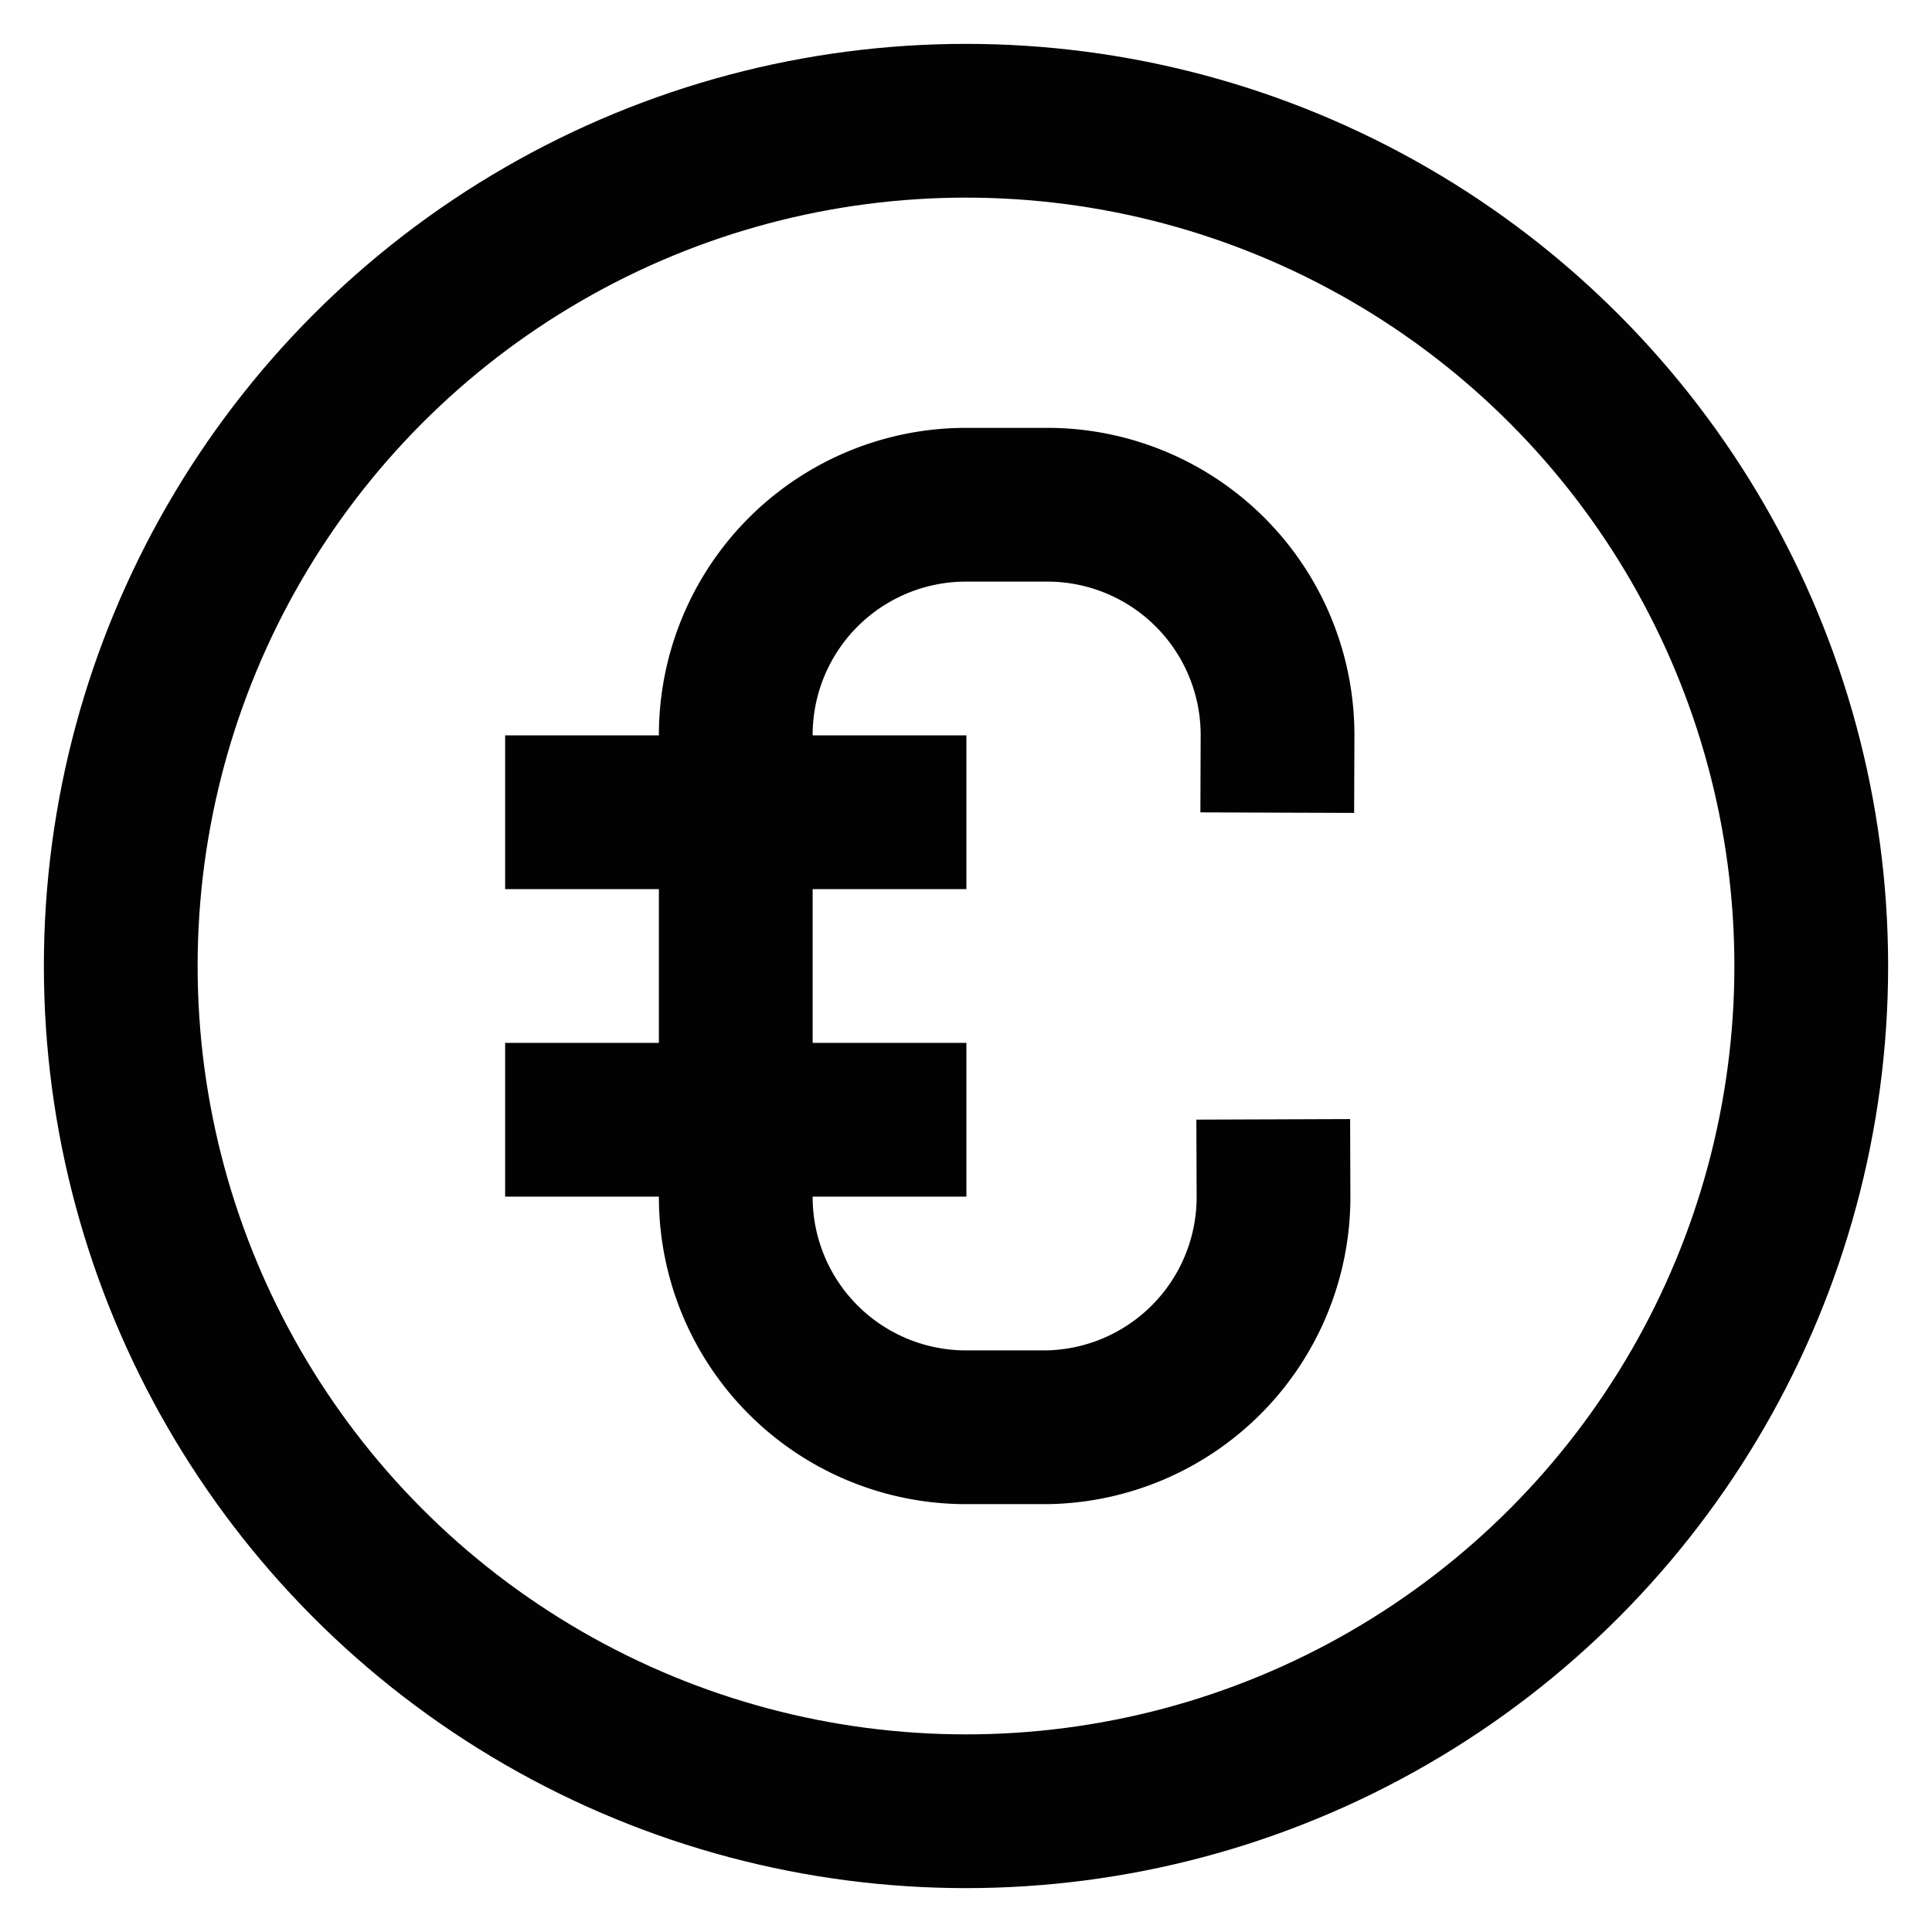 <?xml version="1.0" encoding="utf-8"?>
<!-- Uploaded to: SVG Repo, www.svgrepo.com, Generator: SVG Repo Mixer Tools -->
<svg width="800px" height="800px" viewBox="0 0 24 24" xmlns="http://www.w3.org/2000/svg">
<defs>
<style>.cls-1{fill:none;stroke:#020202;stroke-linecap:square;stroke-miterlimit:10;stroke-width:1.91px;}</style>
</defs>
<g id="eauro_coin" data-name="eauro coin">
<circle class="cls-1" cx="12" cy="12" r="10.5"/>
<path class="cls-1" d="M15.82,14.86h0A2.86,2.86,0,0,1,13,17.73H12a2.86,2.86,0,0,1-2.86-2.87V9.14A2.86,2.86,0,0,1,12,6.27H13a2.86,2.86,0,0,1,2.87,2.87h0"/>
<line class="cls-1" x1="7.23" y1="10.09" x2="11.05" y2="10.09"/>
<line class="cls-1" x1="7.23" y1="13.91" x2="11.05" y2="13.91"/>
</g>
</svg>